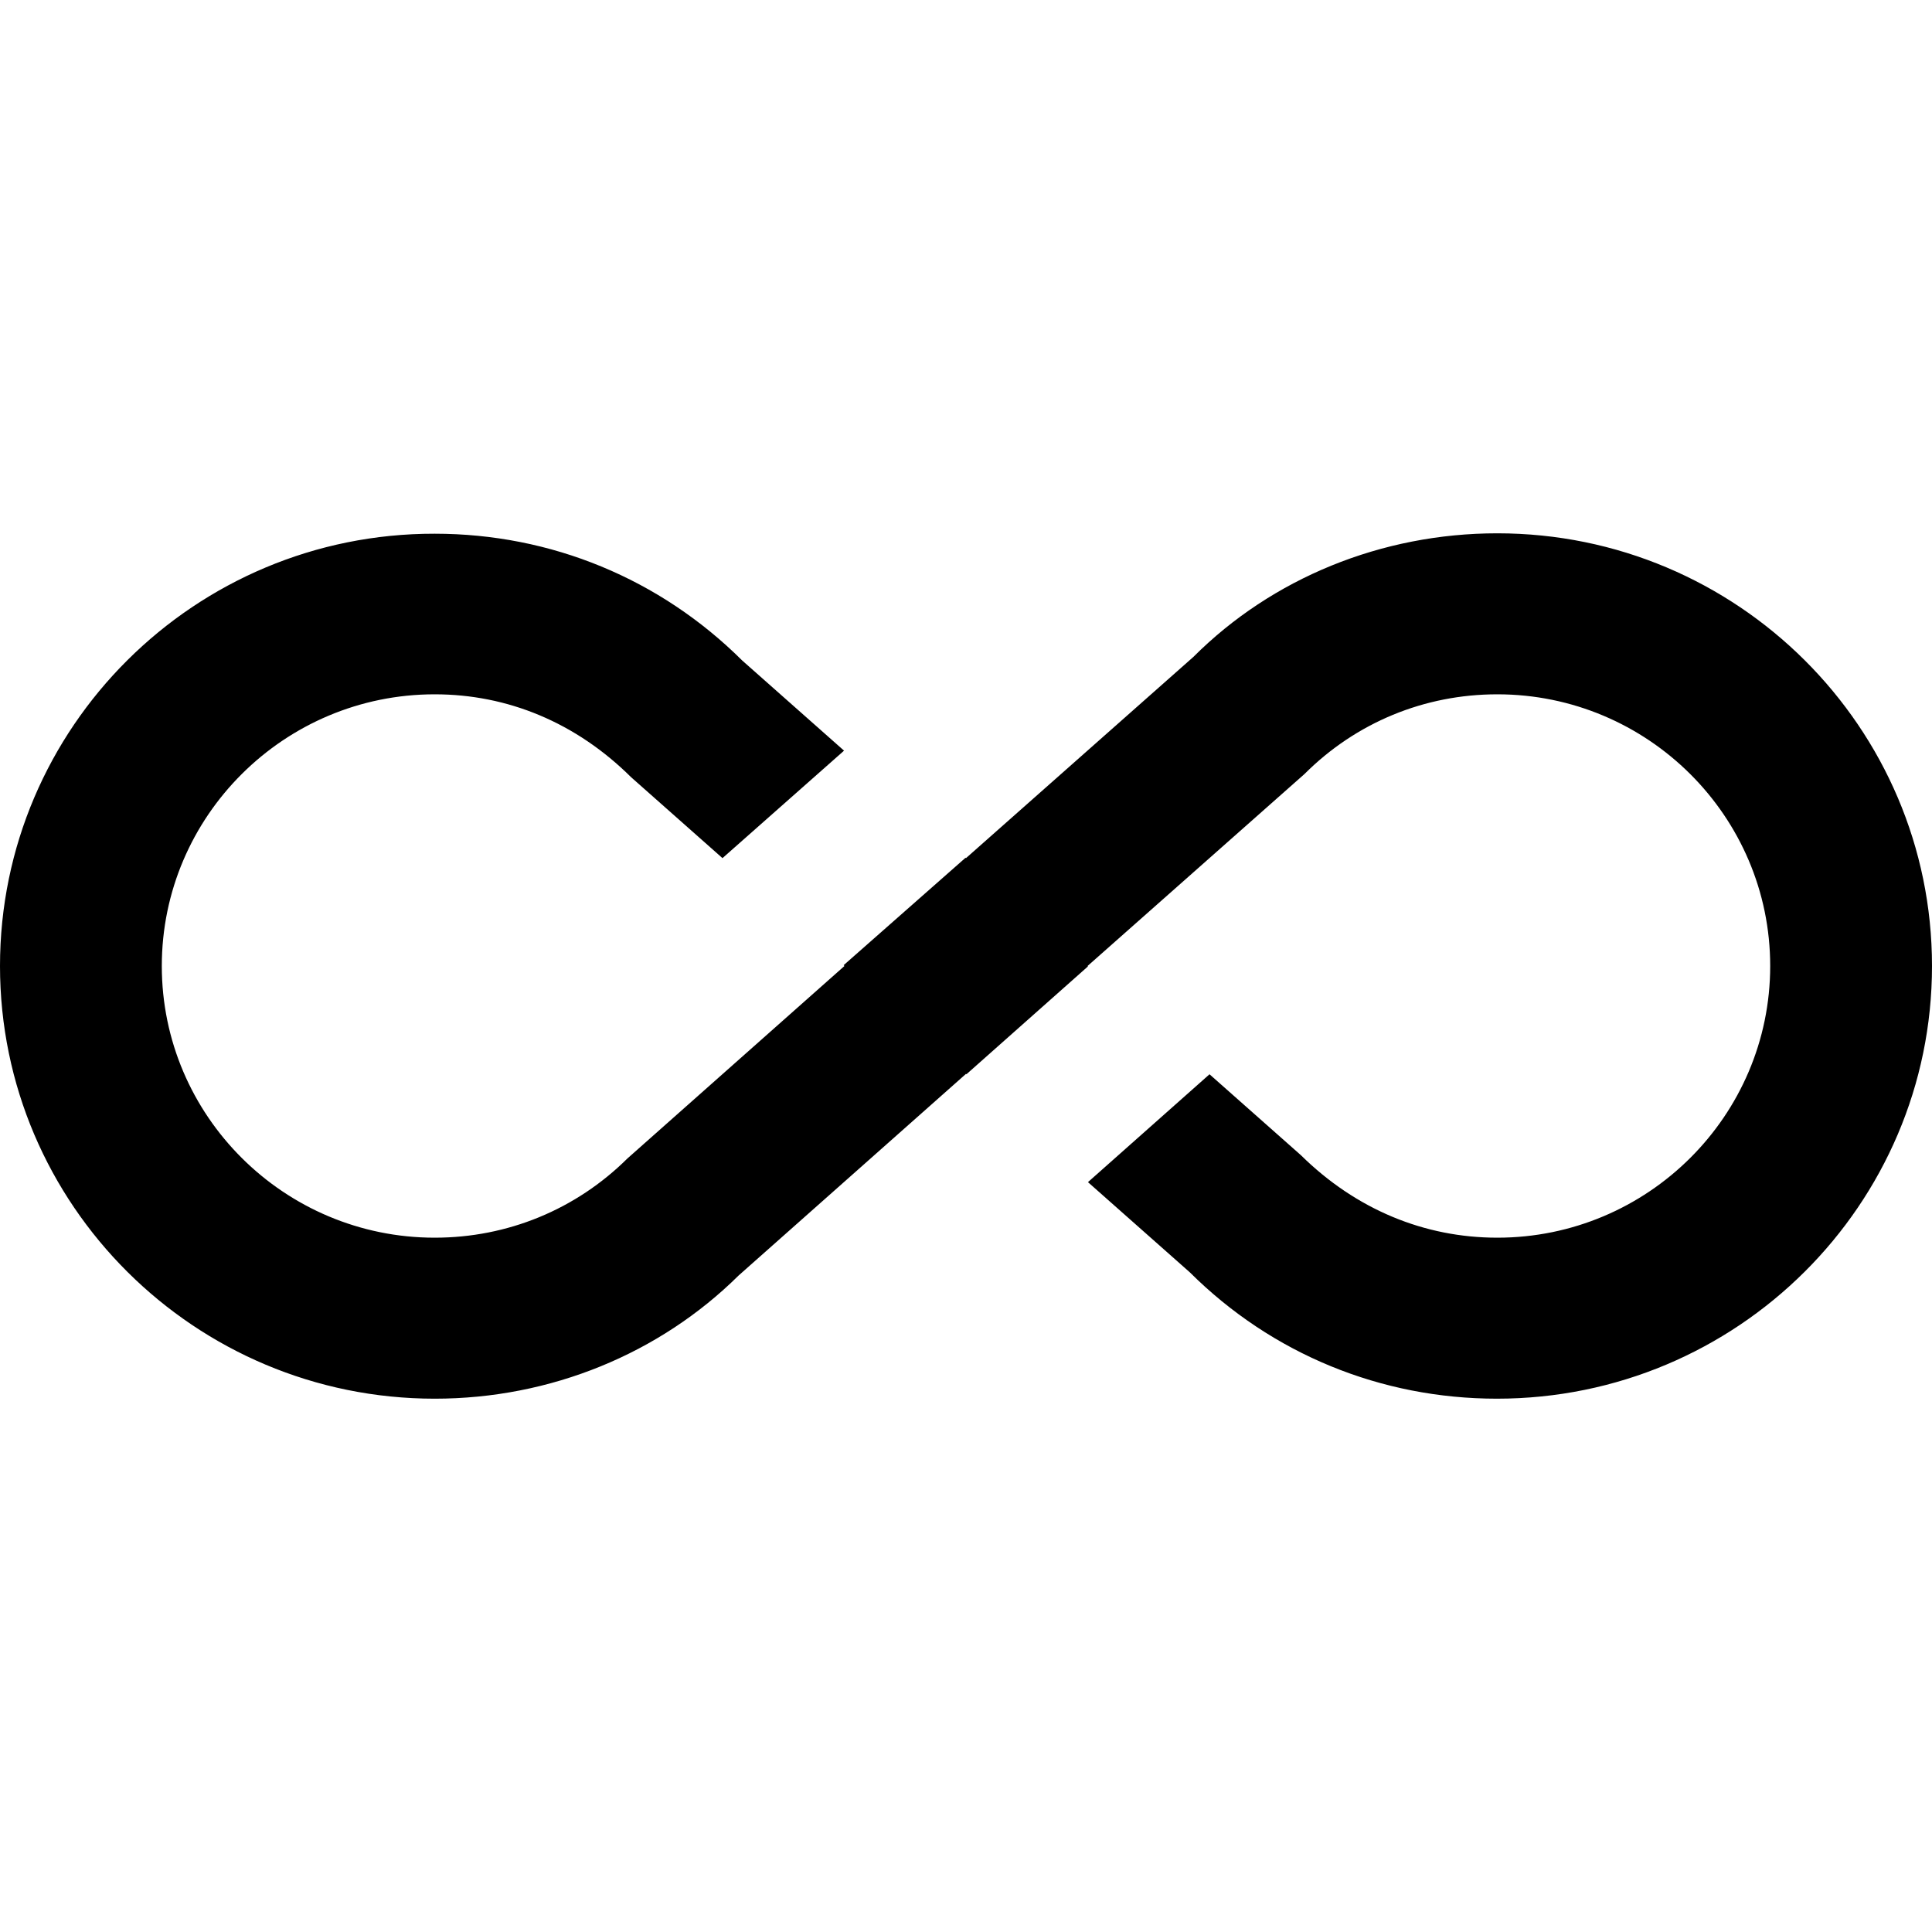 <?xml version="1.0" encoding="iso-8859-1"?>
<svg version="1.1" id="Capa_1" xmlns="http://www.w3.org/2000/svg" xmlns:xlink="http://www.w3.org/1999/xlink" x="0px" y="0px"
	 viewBox="0 0 512 512" style="enable-background:new 0 0 512 512;" xml:space="preserve">
<g>
	<g>
		<path d="M396.8,141.333c-30.72,0-59.733,11.947-80.533,32.747L256,227.413l-0.107-0.107l-32.32,28.48l0.213,0.213l-57.493,50.987
			C152.64,320.533,134.507,328,115.2,328c-39.893,0-72.32-32.32-72.32-72s32.427-72,72.32-72c19.307,0,37.44,7.467,52.053,21.973
			l24.213,21.44l32.213-28.48l-26.987-23.893c-21.76-21.653-50.667-33.6-81.493-33.6C51.627,141.333,0,192.747,0,256
			s51.627,114.667,115.2,114.667c30.72,0,59.627-11.947,80.533-32.64L256,284.587l0.107,0.107l32.213-28.587L288.213,256
			l57.493-50.88C359.36,191.467,377.493,184,396.8,184c39.893,0,72.32,32.32,72.32,72s-32.427,72-72.32,72
			c-19.307,0-37.44-7.467-52.053-21.867l-24.213-21.44L288.32,313.28l26.987,23.893c21.76,21.653,50.667,33.493,81.387,33.493
			C460.373,370.667,512,319.253,512,256S460.373,141.333,396.8,141.333z"/>
	</g>
</g>
<g>
</g>
<g>
</g>
<g>
</g>
<g>
</g>
<g>
</g>
<g>
</g>
<g>
</g>
<g>
</g>
<g>
</g>
<g>
</g>
<g>
</g>
<g>
</g>
<g>
</g>
<g>
</g>
<g>
</g>
</svg>
